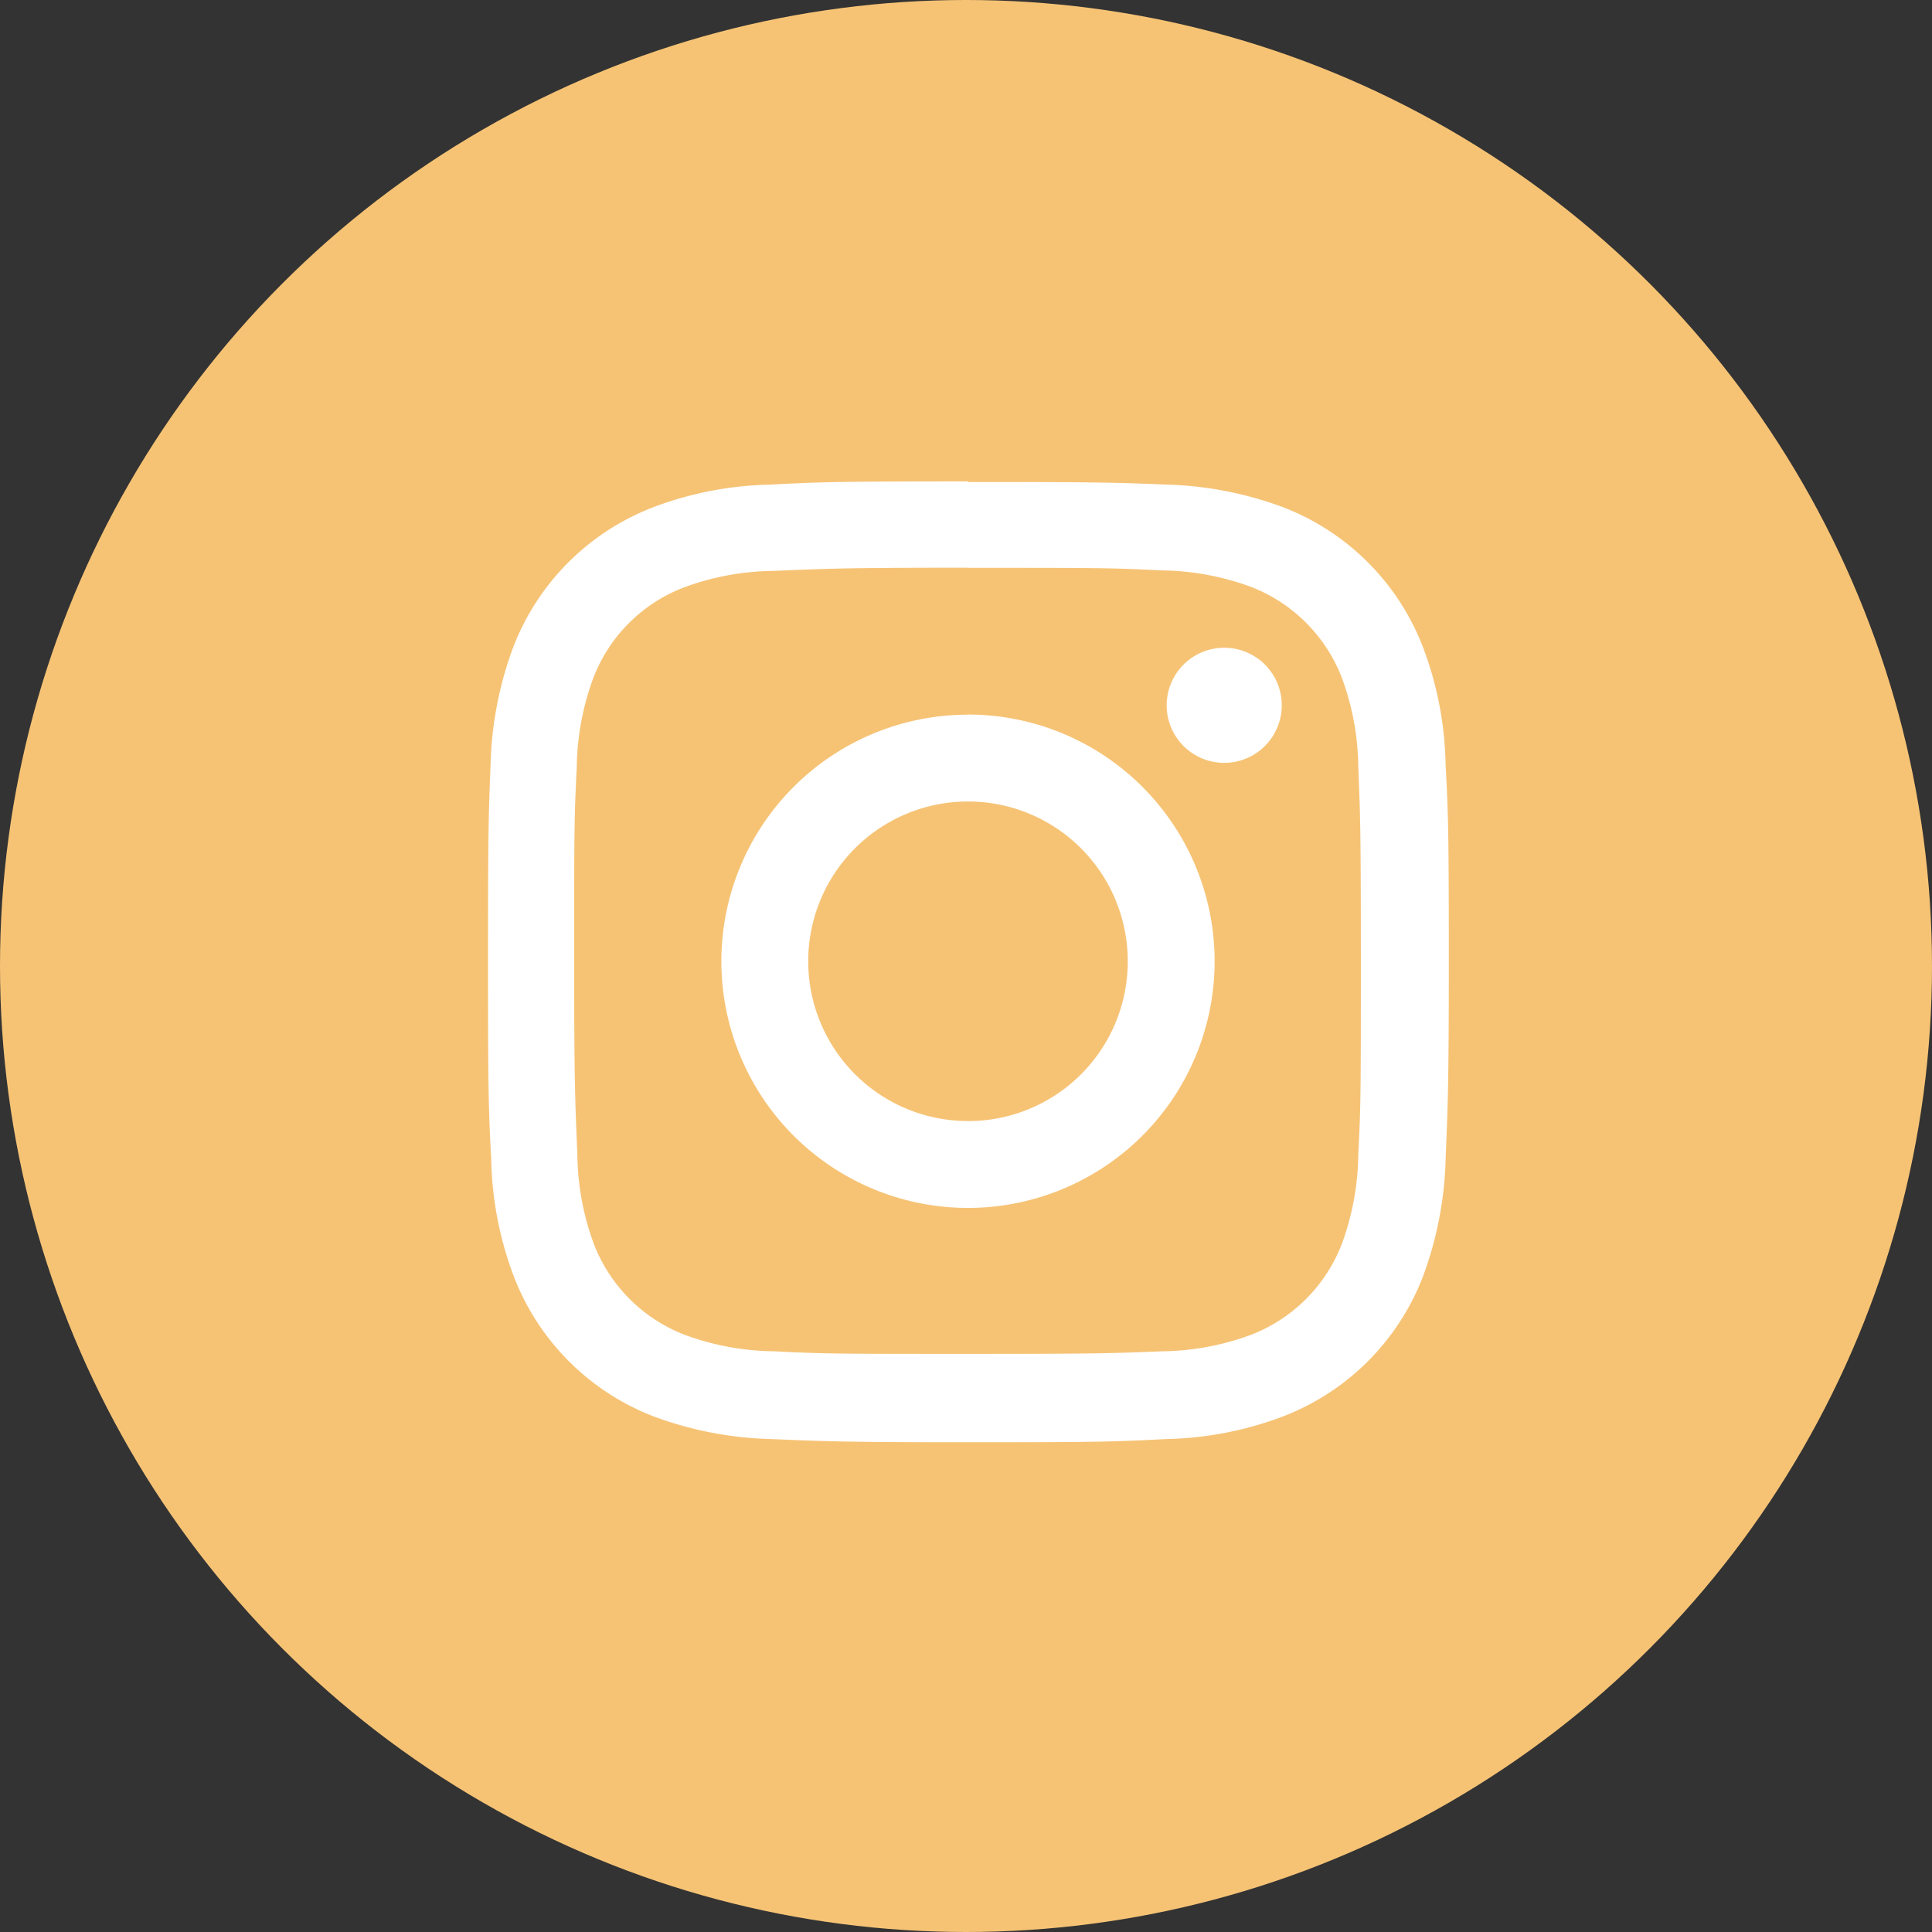 <svg xmlns="http://www.w3.org/2000/svg" width="60" height="60" viewBox="0 0 60 60">
  <rect x="0" y="0" width="60" height="60" fill="#333333" stroke="none"/>
  <g id="グループ_3597" data-name="グループ 3597" transform="translate(-666.05 -2769)">
    <circle id="楕円形_70" data-name="楕円形 70" cx="30" cy="30" r="30" transform="translate(666.05 2769)" fill="#f6c375"/>
    <path id="instagram" d="M26.233,21.16c-4.053,0-4.547.016-6.143.1a10.819,10.819,0,0,0-3.622.7,7.561,7.561,0,0,0-4.356,4.356,11.23,11.23,0,0,0-.7,3.622c-.064,1.6-.08,2.09-.08,6.143s.016,4.547.1,6.143a10.82,10.82,0,0,0,.7,3.622A7.561,7.561,0,0,0,16.484,50.2a11.23,11.23,0,0,0,3.622.7c1.6.064,2.09.1,6.143.1s4.547-.016,6.143-.1a10.82,10.82,0,0,0,3.622-.7,7.561,7.561,0,0,0,4.356-4.356,11.23,11.23,0,0,0,.7-3.622c.064-1.6.1-2.09.1-6.143s-.016-4.547-.1-6.143a10.819,10.819,0,0,0-.7-3.622,7.561,7.561,0,0,0-4.356-4.356,11.23,11.23,0,0,0-3.622-.7c-1.6-.064-2.106-.08-6.143-.08m-.016,2.665c3.973,0,4.452,0,6.015.08a8.3,8.3,0,0,1,2.776.511,4.925,4.925,0,0,1,2.824,2.824,8.205,8.205,0,0,1,.511,2.76c.064,1.58.08,2.042.08,6.031s0,4.452-.08,6.015a8.3,8.3,0,0,1-.511,2.776,4.924,4.924,0,0,1-2.824,2.824,8.205,8.205,0,0,1-2.76.511c-1.564.064-2.042.08-6.031.08s-4.452,0-6.015-.08a8.3,8.3,0,0,1-2.776-.511,4.925,4.925,0,0,1-2.824-2.824,8.205,8.205,0,0,1-.511-2.76c-.064-1.564-.1-2.042-.1-6.015s0-4.452.08-6.015a8.3,8.3,0,0,1,.511-2.776,4.88,4.88,0,0,1,2.824-2.824,8.206,8.206,0,0,1,2.76-.511c1.58-.064,2.042-.1,6.031-.1m.016,17.185A4.962,4.962,0,1,1,31.2,36.063a4.957,4.957,0,0,1-4.962,4.962m0-12.621a7.659,7.659,0,1,0,7.659,7.659A7.661,7.661,0,0,0,26.233,28.4h0m9.749-.287a1.787,1.787,0,1,1-1.787-1.787h0a1.784,1.784,0,0,1,1.787,1.787" transform="translate(669.874 2762.791)" fill="#fff" fill-rule="evenodd"/>
  </g>
</svg>
